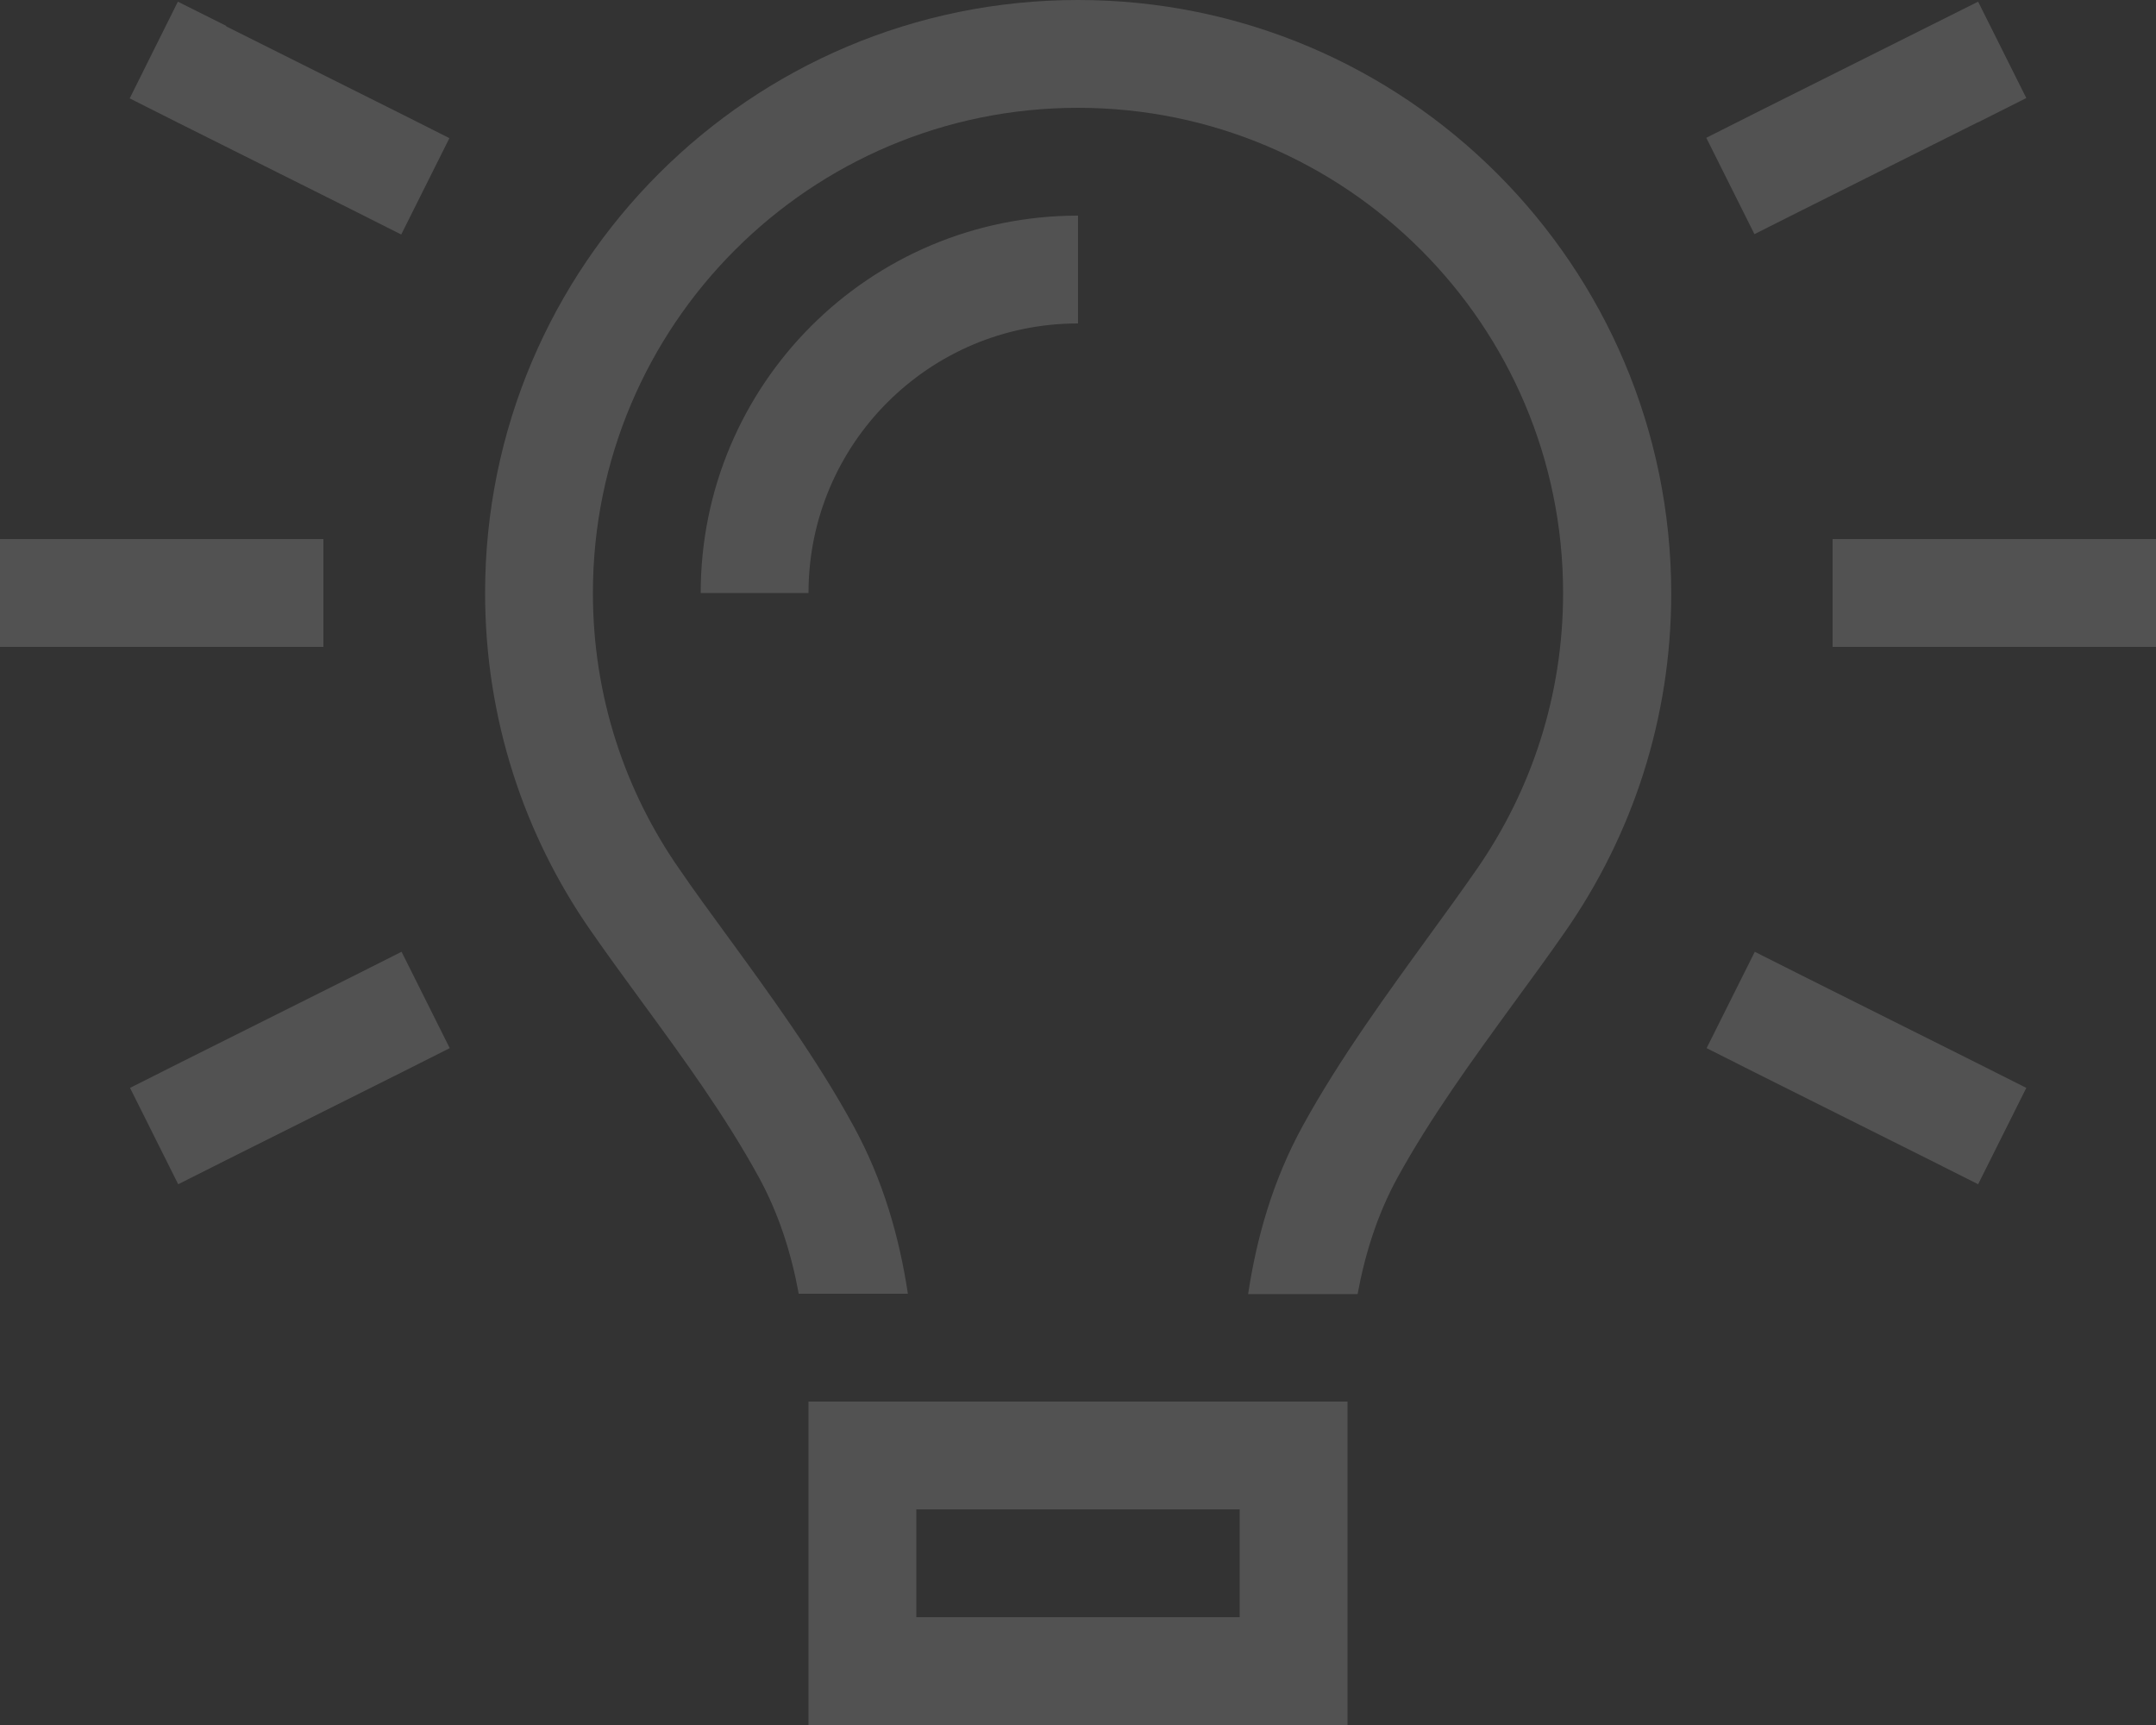 <?xml version="1.0" encoding="UTF-8"?>
<svg width="320px" height="256px" viewBox="0 0 320 256" version="1.1" xmlns="http://www.w3.org/2000/svg" xmlns:xlink="http://www.w3.org/1999/xlink">
    <rect x="0" y="0" width="320" height="256" fill="#333333" stroke="none"/>
    <title>lightbulb-on</title>
    <g id="Website" stroke="none" stroke-width="1" fill="none" fill-rule="evenodd" opacity="0.156">
        <g id="01-Lösungen---MacBook-Pro-14&quot;" transform="translate(-838, -1747)" fill="#FFFFFF" fill-rule="nonzero">
            <g id="lightbulb-on" transform="translate(838, 1747)">
                <path d="M232,88 C232,103.3 227.25,117.4 219.15,129.05 C217.1,132 214.8,135.2 212.35,138.55 C206,147.3 198.8,157.15 193.35,167.1 C188.9,175.2 186.5,183.75 185.25,192.05 L201.5,192.05 C202.6,186.05 204.45,180.2 207.4,174.8 C212.35,165.8 218.5,157.35 224.65,148.9 L224.65,148.9 L224.65,148.9 L224.65,148.9 C227.25,145.35 229.85,141.8 232.35,138.2 C242.25,123.95 248.05,106.7 248.05,88.05 C248,39.4 208.6,0 160,0 C111.4,0 72,39.4 72,88 C72,106.65 77.8,123.95 87.7,138.15 C90.2,141.75 92.8,145.3 95.4,148.85 L95.4,148.85 L95.4,148.85 L95.4,148.85 C101.55,157.25 107.7,165.7 112.65,174.75 C115.6,180.15 117.45,186 118.55,192 L134.75,192 C133.5,183.7 131.1,175.15 126.65,167.05 C121.2,157.05 114,147.2 107.65,138.5 L107.65,138.5 C105.2,135.15 102.9,132 100.85,129 C92.75,117.4 88,103.3 88,88 C88,48.25 120.25,16 160,16 C199.75,16 232,48.25 232,88 Z M120,88 C120,65.9 137.9,48 160,48 L160,32 C129.05,32 104,57.05 104,88 L120,88 Z M136,240 L136,224 L184,224 L184,240 L136,240 Z M120,208 L120,224 L120,240 L120,256 L136,256 L184,256 L200,256 L200,240 L200,224 L200,208 L184,208 L136,208 L120,208 Z M33.6,3.85 L26.4,0.25 L19.25,14.6 L26.4,18.2 L52.4,31.2 L59.55,34.8 L66.7,20.5 L59.55,16.9 L33.55,3.9 L33.6,3.85 Z M293.6,18.15 L300.75,14.55 L293.6,0.25 L286.4,3.85 L260.4,16.85 L253.25,20.45 L260.4,34.75 L267.55,31.15 L293.55,18.15 L293.6,18.15 Z M8,80 L0,80 L0,96 L8,96 L40,96 L48,96 L48,80 L40,80 L8,80 Z M280,80 L272,80 L272,96 L280,96 L312,96 L320,96 L320,80 L312,80 L280,80 Z M59.6,159.15 L66.75,155.55 L59.6,141.25 L52.45,144.85 L26.45,157.85 L19.3,161.45 L26.45,175.75 L33.6,172.15 L59.6,159.15 Z M267.6,144.85 L260.45,141.25 L253.3,155.55 L260.45,159.15 L286.45,172.15 L293.6,175.75 L300.75,161.45 L293.6,157.85 L267.6,144.85 Z" id="Shape"></path>
            </g>
        </g>
    </g>
</svg>